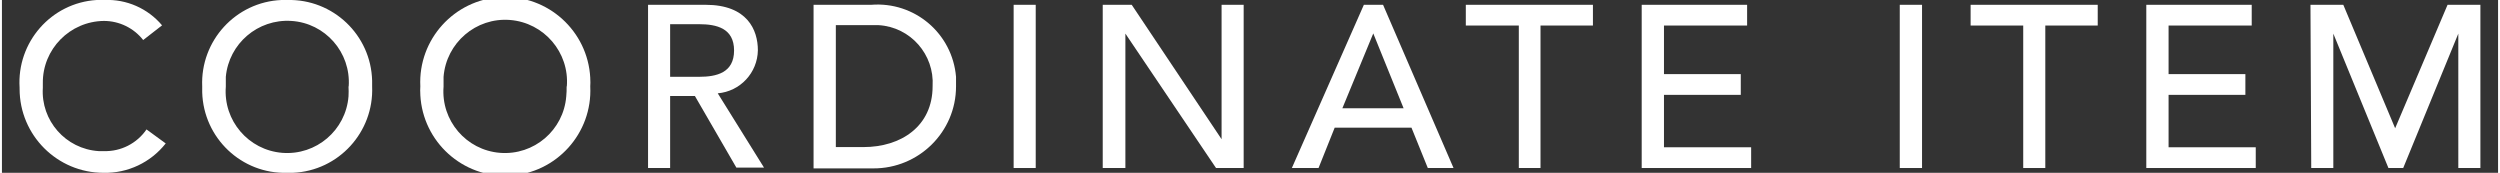 <?xml version="1.0" encoding="UTF-8"?><svg id="_レイヤー_1" xmlns="http://www.w3.org/2000/svg" width="45.86mm" height="3.17mm" viewBox="0 0 130 9"><rect x="0" y="0" width="130" height="9" fill="#333333" stroke="none"/><defs><style>.cls-1{fill:#fff;}</style></defs><g id="contents"><path class="cls-1" d="M7.36,2.09c-.49-.63-1.25-1-2.05-1-1.77.02-3.2,1.47-3.18,3.24h0v.24c-.11,1.71,1.19,3.19,2.91,3.3h.26c.89.03,1.73-.4,2.23-1.13l1,.73c-.78.99-1.98,1.56-3.24,1.53-2.41,0-4.37-1.96-4.37-4.37h0v-.06C.77,2.2,2.56.15,4.93,0h.41c1.15-.05,2.26.44,3,1.32l-.99.77h0Z"/><path class="cls-1" d="M10.43,4.5C10.33,2.12,12.18.1,14.56,0h.3c2.38-.06,4.36,1.82,4.42,4.2h0v.3c.1,2.38-1.75,4.4-4.13,4.5h-.29c-2.38.07-4.36-1.81-4.43-4.19h0s0-.31,0-.31ZM18.06,4.5c.12-1.77-1.22-3.3-2.99-3.41-1.74-.11-3.25,1.18-3.41,2.91v.51c-.14,1.77,1.18,3.31,2.94,3.45,1.77.14,3.31-1.18,3.45-2.94.01-.17.01-.35,0-.52h0Z"/><path class="cls-1" d="M21.79,4.5c-.12-2.44,1.76-4.52,4.2-4.65,2.44-.12,4.52,1.76,4.65,4.2v.03c.01.14.01.28,0,.42.12,2.44-1.76,4.52-4.2,4.65-2.44.12-4.52-1.76-4.65-4.2v-.03c-.01-.14-.01-.28,0-.42ZM29.42,4.5c.14-1.77-1.19-3.32-2.96-3.46s-3.32,1.19-3.46,2.96v.51c-.14,1.77,1.18,3.31,2.94,3.45,1.77.14,3.31-1.18,3.45-2.94.02-.17.02-.35.02-.52h0Z"/><path class="cls-1" d="M33.65.25h3c2.17,0,2.72,1.31,2.72,2.37-.02,1.17-.92,2.14-2.09,2.24l2.41,3.87h-1.44l-2.16-3.73h-1.29v3.75h-1.15V.25ZM34.8,4h1.51c.91,0,1.82-.21,1.82-1.37s-.91-1.37-1.82-1.37h-1.51v2.74Z"/><path class="cls-1" d="M42.27.25h3c2.26-.18,4.23,1.49,4.42,3.75,0,.17,0,.33,0,.5,0,2.37-1.94,4.28-4.31,4.27h-3.11V.25ZM43.42,7.66h1.45c1.94,0,3.6-1.07,3.6-3.17.1-1.65-1.15-3.08-2.81-3.18h0c-.17,0-.34,0-.51,0h-1.72v6.35h0Z"/><path class="cls-1" d="M52.69.25h1.15v8.5h-1.15V.25Z"/><path class="cls-1" d="M57.33.25h1.51l4.68,7h0V.25h1.15v8.5h-1.44l-4.72-7h0v7h-1.18s0-8.5,0-8.5Z"/><path class="cls-1" d="M70.93.25h1l3.67,8.5h-1.34l-.85-2.1h-4l-.84,2.1h-1.39s3.75-8.5,3.75-8.5ZM73,5.64l-1.58-3.9h0l-1.61,3.9h3.19Z"/><path class="cls-1" d="M79,1.33h-2.76V.25h6.62v1.08h-2.73v7.42h-1.13V1.33Z"/><path class="cls-1" d="M85.41.25h5.48v1.08h-4.33v2.53h4v1.08h-4v2.73h4.54v1.08h-5.7V.25h0Z"/><path class="cls-1" d="M98.84.25h1.16v8.5h-1.16V.25Z"/><path class="cls-1" d="M105.26,1.33h-2.73V.25h6.62v1.08h-2.73v7.42h-1.15V1.33h0Z"/><path class="cls-1" d="M111.69.25h5.48v1.08h-4.33v2.53h4v1.08h-4v2.73h4.54v1.08h-5.7V.25h0Z"/><path class="cls-1" d="M120.23.25h1.71l2.7,6.43h0l2.73-6.43h1.71v8.5h-1.15V1.75h0l-2.87,7h-.77l-2.87-7h0v7h-1.15s-.04-8.5-.04-8.5Z"/></g></svg>